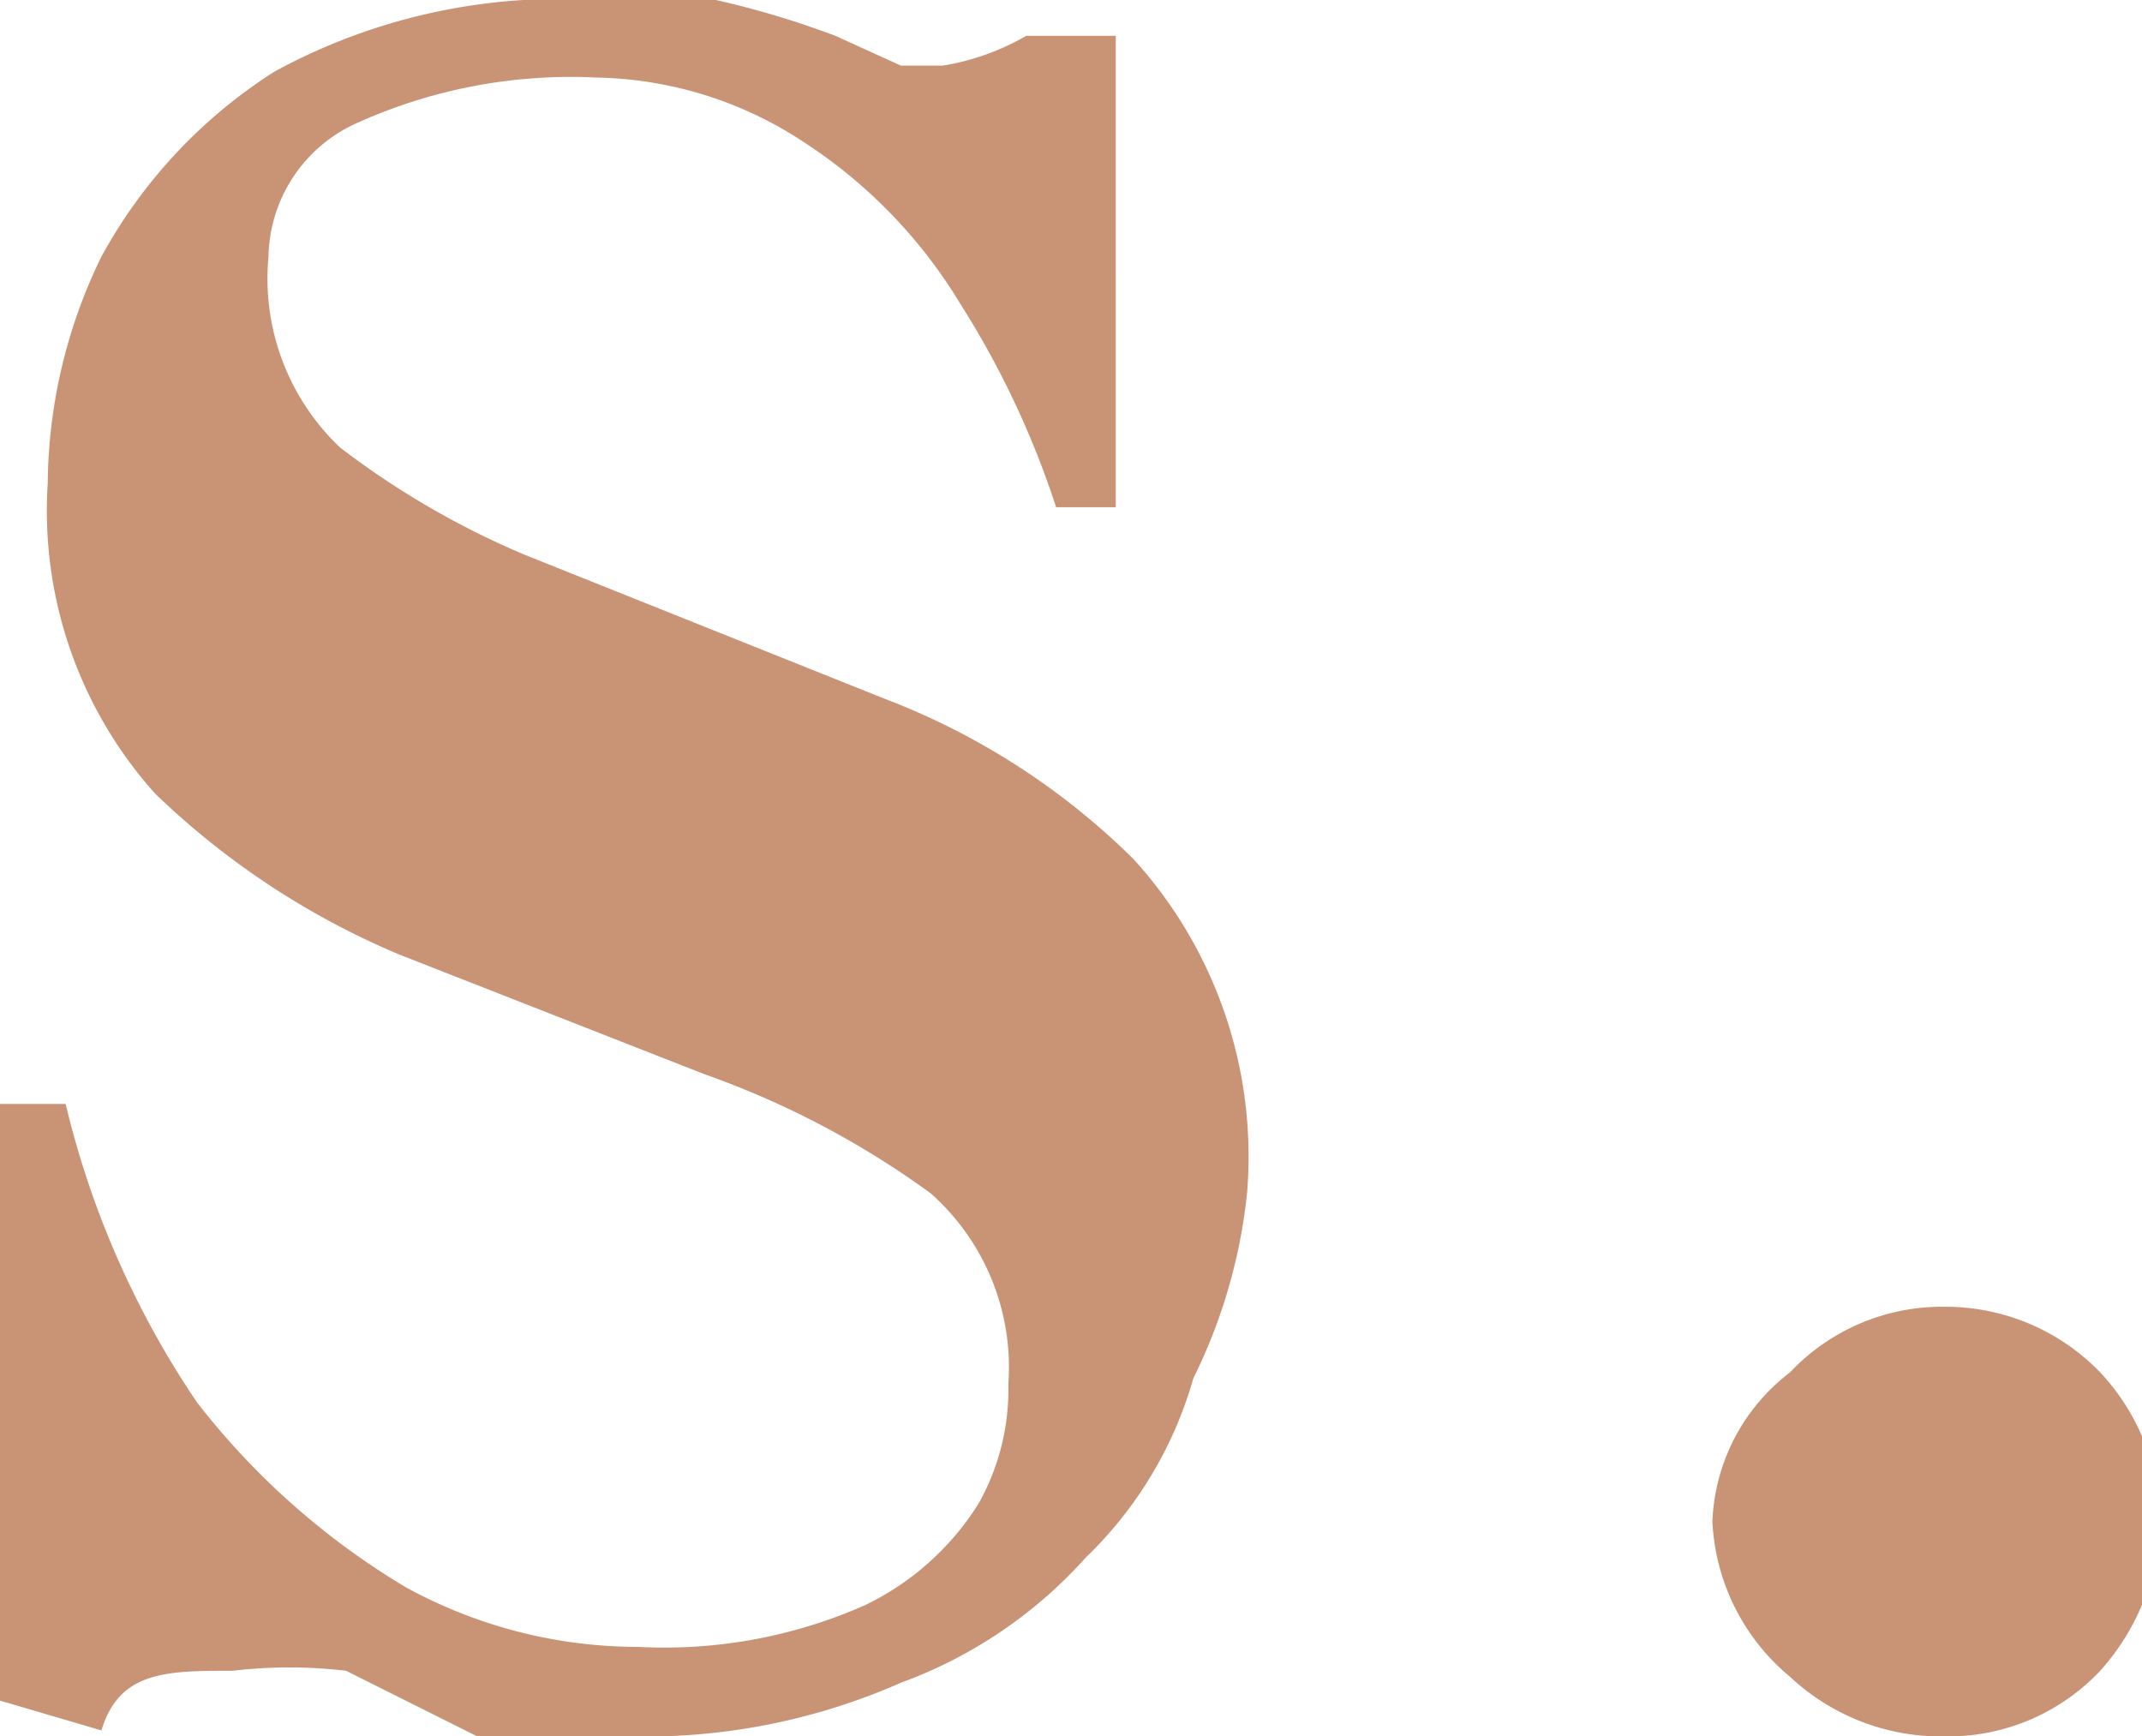 <?xml version="1.0" encoding="UTF-8"?> <svg xmlns="http://www.w3.org/2000/svg" viewBox="0 0 3.59 2.91"> <defs> <style>.cls-1{fill:#c99376;}</style> </defs> <title>Asset 3</title> <g id="Layer_2" data-name="Layer 2"> <g id="Layer_1-2" data-name="Layer 1"> <path class="cls-1" d="M0,2.85l0-1H.11a1.52,1.52,0,0,0,.22.5,1.26,1.26,0,0,0,.35.31.81.81,0,0,0,.39.1.83.83,0,0,0,.38-.07.46.46,0,0,0,.19-.17.39.39,0,0,0,.05-.2A.39.39,0,0,0,1.56,2a1.48,1.48,0,0,0-.38-.2L.67,1.6a1.33,1.33,0,0,1-.41-.27A.71.71,0,0,1,.08.81.88.88,0,0,1,.17.43.85.85,0,0,1,.46.12,1,1,0,0,1,1,0,.8.8,0,0,1,1.2,0a1.52,1.52,0,0,1,.2.06l.11.05h.07A.41.41,0,0,0,1.72.06h.15V.85h-.1A1.5,1.5,0,0,0,1.61.51.84.84,0,0,0,1.35.24.65.65,0,0,0,1,.13.87.87,0,0,0,.59.21.25.25,0,0,0,.45.43.39.39,0,0,0,.57.75,1.41,1.41,0,0,0,.88.93l.6.24a1.2,1.2,0,0,1,.42.27A.74.74,0,0,1,2.09,2,.91.91,0,0,1,2,2.31a.67.67,0,0,1-.18.3.77.77,0,0,1-.31.21,1.06,1.06,0,0,1-.45.09.93.93,0,0,1-.26,0L.58,2.8a.81.81,0,0,0-.19,0c-.11,0-.19,0-.22.1Z"></path> <path class="cls-1" d="M2.87,2.55A.33.33,0,0,1,3,2.3a.35.35,0,0,1,.26-.11.36.36,0,0,1,.26.11.37.37,0,0,1,.1.25.39.39,0,0,1-.1.25.35.35,0,0,1-.26.11A.37.37,0,0,1,3,2.81.36.36,0,0,1,2.87,2.55Z"></path> </g> </g> </svg> 